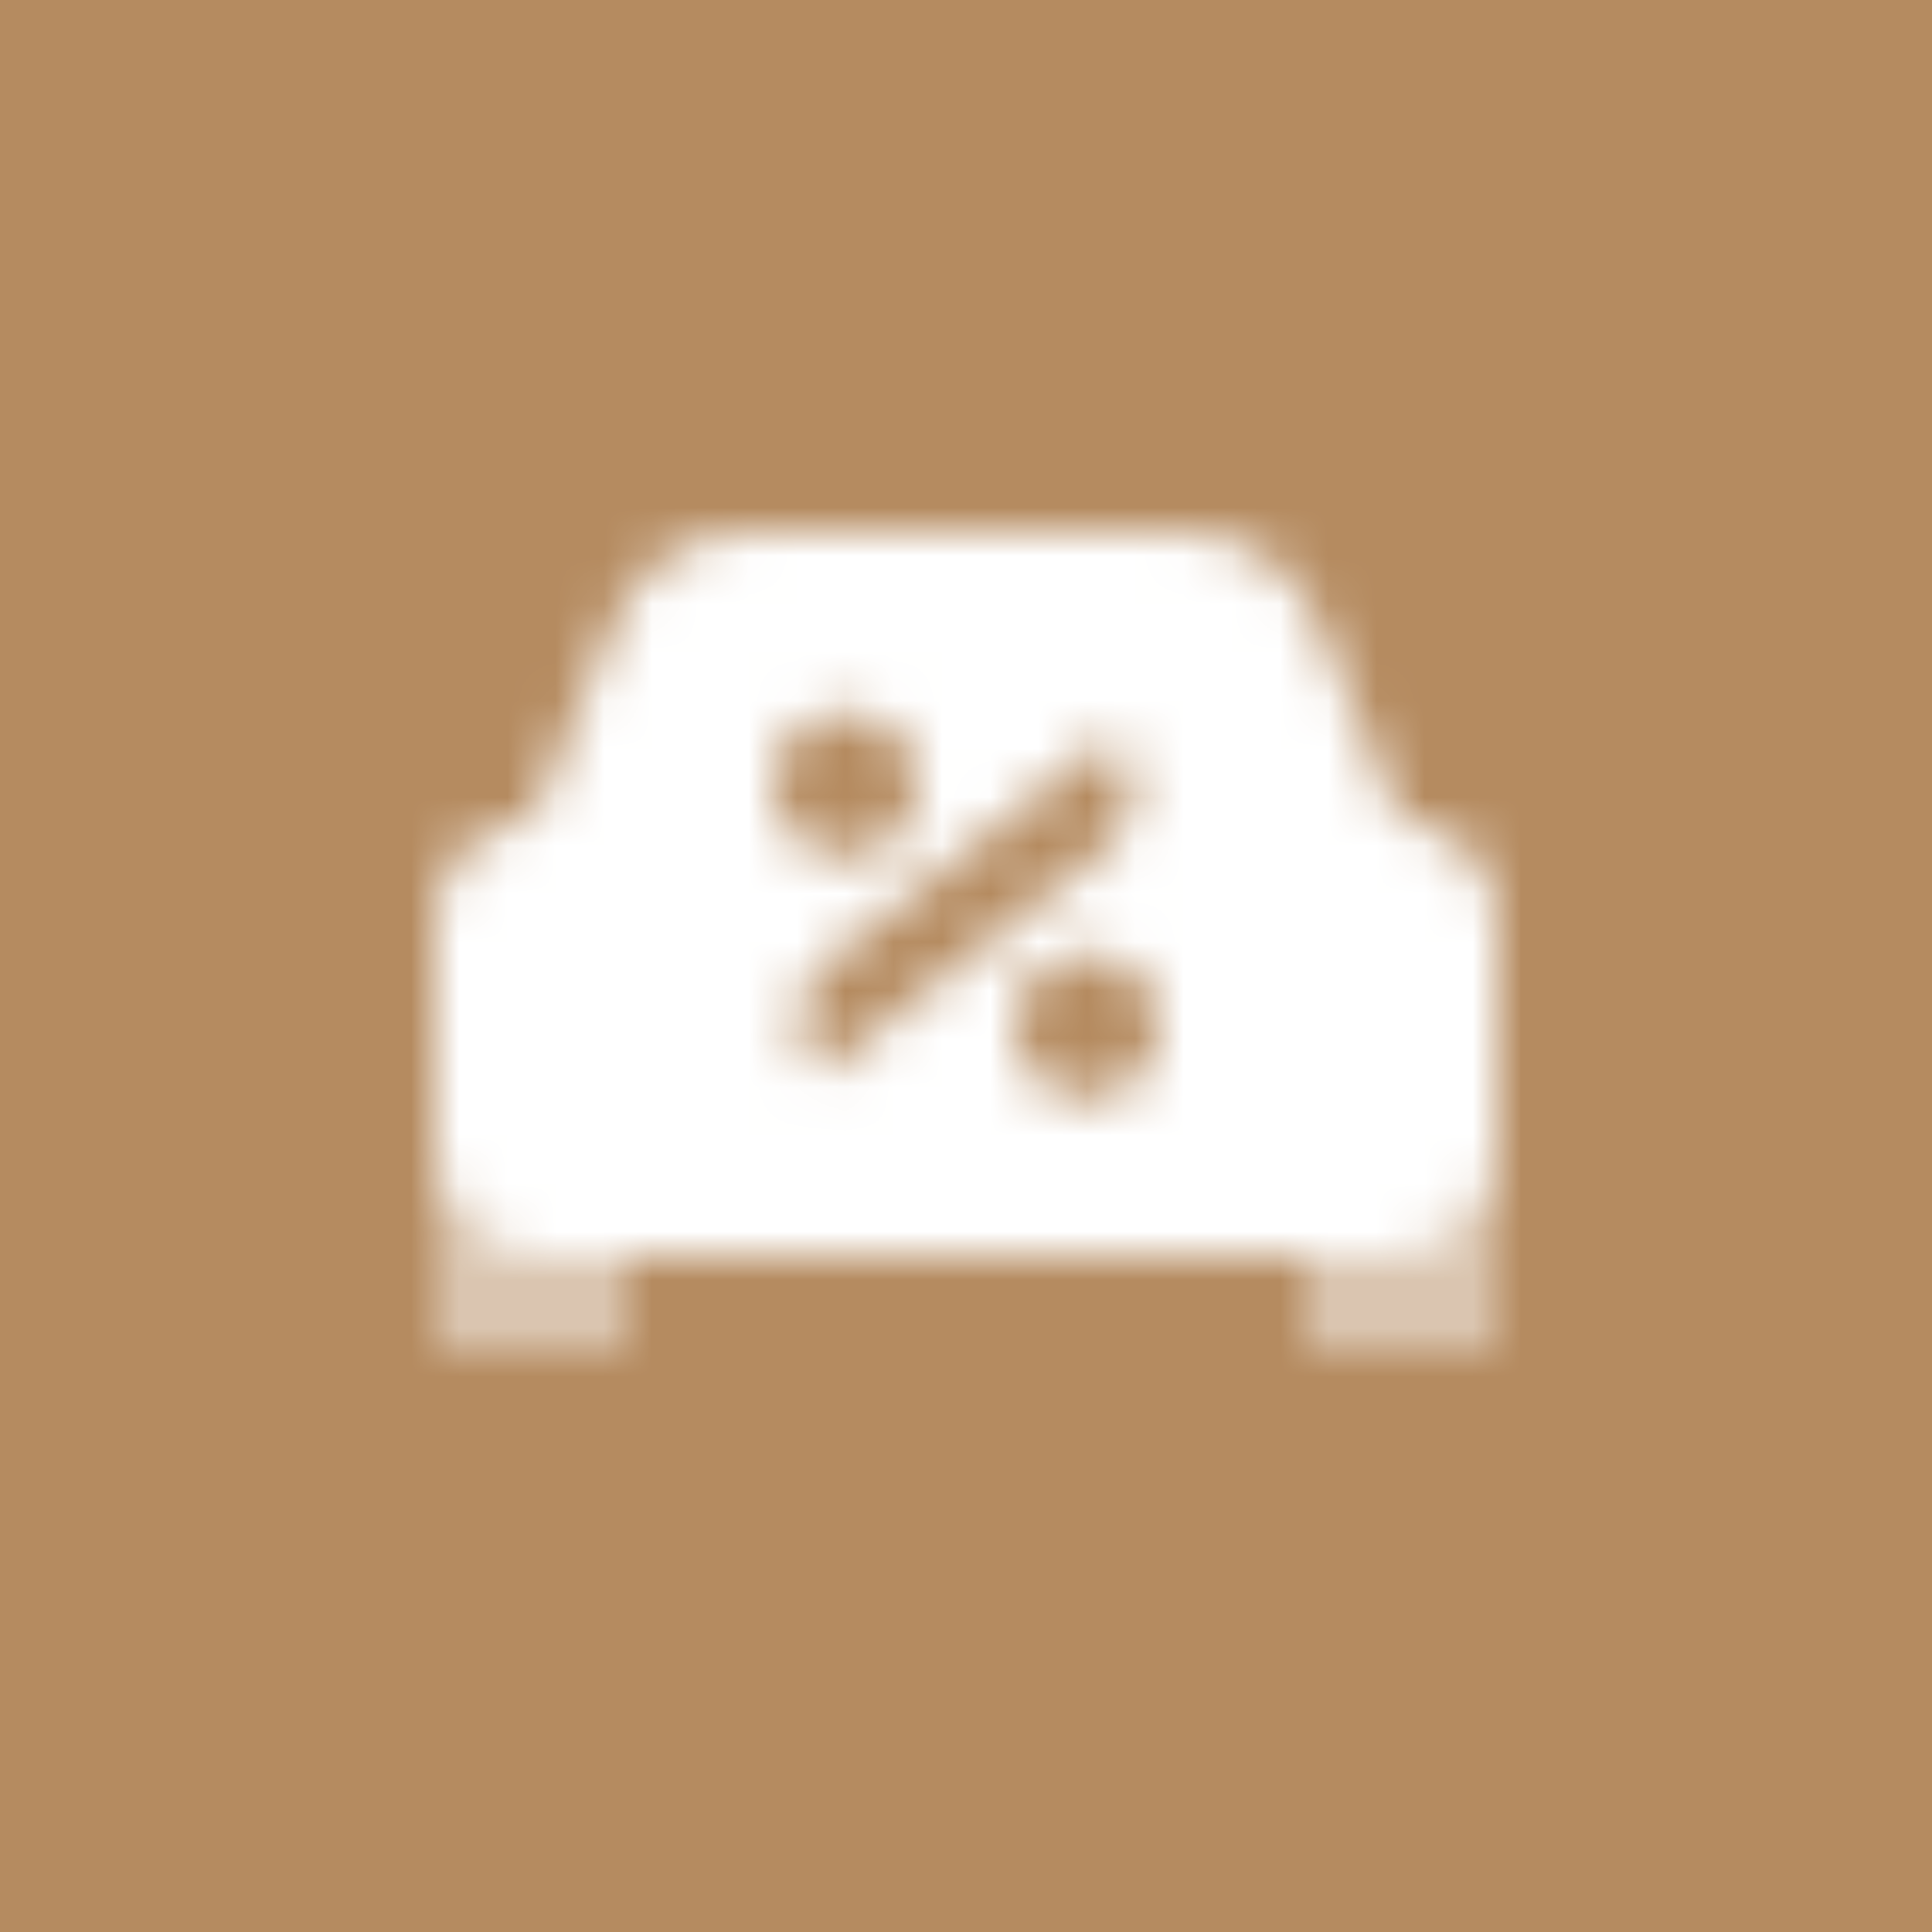 <svg width="40" height="40" viewBox="0 0 40 40" fill="none" xmlns="http://www.w3.org/2000/svg">
<rect width="40" height="40" fill="#B58B60"/>
<mask id="mask0_318_8831" style="mask-type:alpha" maskUnits="userSpaceOnUse" x="9" y="11" width="22" height="17">
<path fill-rule="evenodd" clip-rule="evenodd" d="M11 17L12.731 12.846C13.197 11.728 14.289 11 15.5 11H24.5C25.711 11 26.803 11.728 27.269 12.846L29 17C30.105 17 31 17.895 31 19V24C31 25.105 30.105 26 29 26H11C9.895 26 9 25.105 9 24V19C9 17.895 9.895 17 11 17ZM17.5 14.75C16.672 14.75 16 15.422 16 16.25C16 17.078 16.672 17.75 17.5 17.75C18.328 17.75 19 17.078 19 16.25C19 15.422 18.328 14.75 17.5 14.75ZM21 21.25C21 20.422 21.672 19.75 22.5 19.75C23.328 19.75 24 20.422 24 21.25C24 22.078 23.328 22.75 22.5 22.75C21.672 22.75 21 22.078 21 21.25ZM17.135 19.901C16.397 20.487 16.334 21.584 17 22.25L22.865 17.599C23.603 17.013 23.666 15.916 23 15.25L17.135 19.901Z" fill="black"/>
<path opacity="0.5" fill-rule="evenodd" clip-rule="evenodd" d="M27 26H29C30.105 26 31 25.105 31 24V28H27V26ZM9 24V28H13V26H11C9.895 26 9 25.105 9 24Z" fill="black"/>
</mask>
<g mask="url(#mask0_318_8831)">
<path d="M8 8H32V32H8V8Z" fill="white"/>
</g>
</svg>
